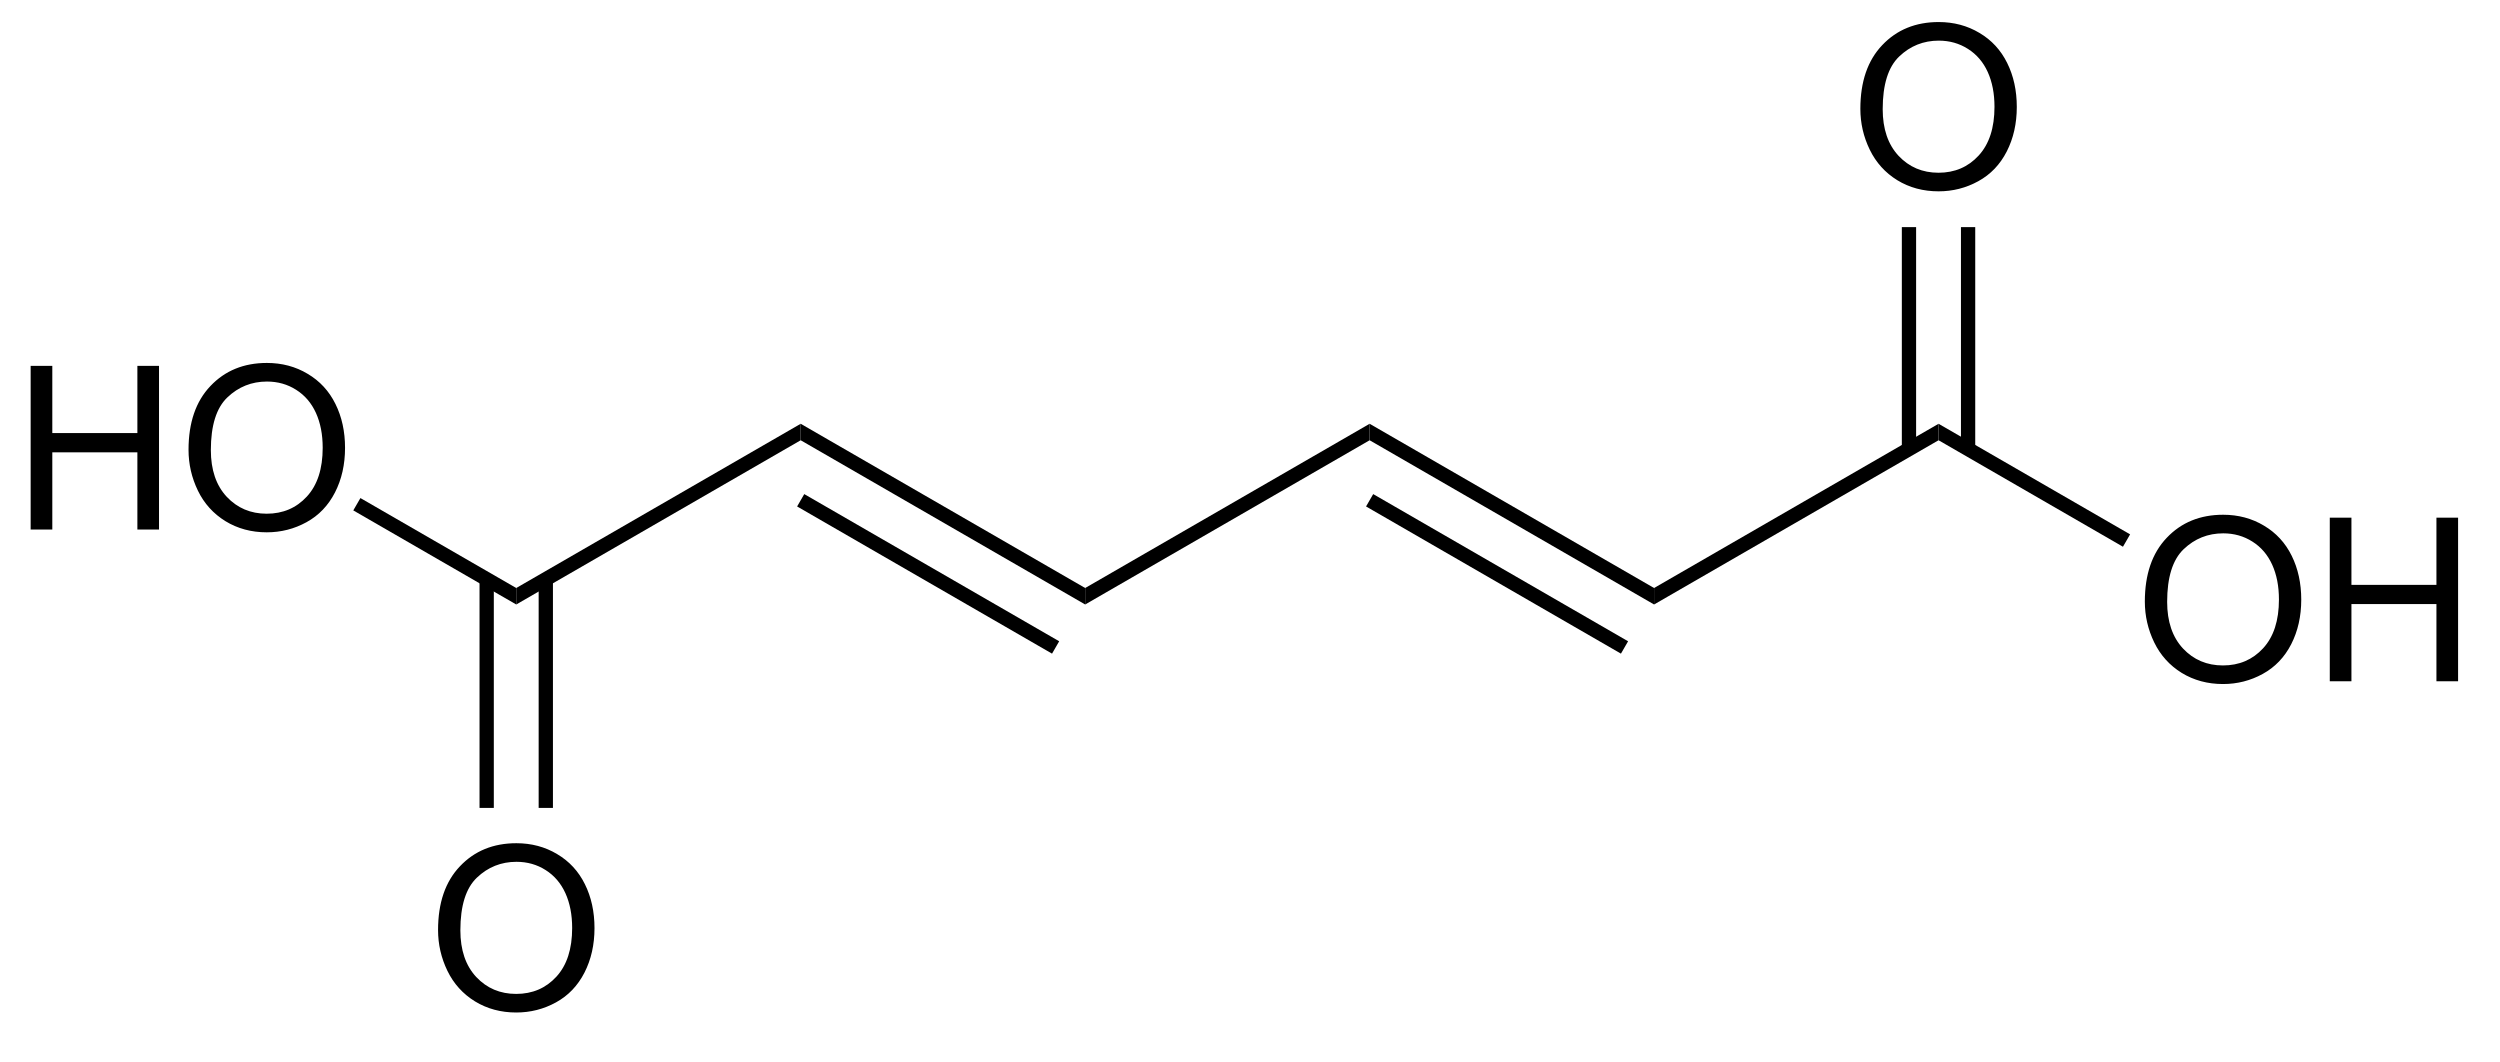 <?xml version="1.0" encoding="UTF-8"?>
<!DOCTYPE svg PUBLIC '-//W3C//DTD SVG 1.0//EN'
          'http://www.w3.org/TR/2001/REC-SVG-20010904/DTD/svg10.dtd'>
<svg stroke-dasharray="none" shape-rendering="auto" xmlns="http://www.w3.org/2000/svg" font-family="'Dialog'" text-rendering="auto" width="120" fill-opacity="1" color-interpolation="auto" color-rendering="auto" preserveAspectRatio="xMidYMid meet" font-size="12px" viewBox="0 0 120 51" fill="black" xmlns:xlink="http://www.w3.org/1999/xlink" stroke="black" image-rendering="auto" stroke-miterlimit="10" stroke-linecap="square" stroke-linejoin="miter" font-style="normal" stroke-width="1" height="51" stroke-dashoffset="0" font-weight="normal" stroke-opacity="1"
><!--Generated by the Batik Graphics2D SVG Generator--><defs id="genericDefs"
  /><g
  ><defs id="defs1"
    ><clipPath clipPathUnits="userSpaceOnUse" id="clipPath1"
      ><path d="M2.286 1.611 L91.898 1.611 L91.898 39.28 L2.286 39.28 L2.286 1.611 Z"
      /></clipPath
      ><clipPath clipPathUnits="userSpaceOnUse" id="clipPath2"
      ><path d="M259.394 588.675 L259.394 625.297 L346.514 625.297 L346.514 588.675 Z"
      /></clipPath
    ></defs
    ><g transform="scale(1.333,1.333) translate(-2.286,-1.611) matrix(1.029,0,0,1.029,-264.527,-603.9)"
    ><path d="M260.366 606.976 L260.366 601.249 L261.124 601.249 L261.124 603.601 L264.101 603.601 L264.101 601.249 L264.858 601.249 L264.858 606.976 L264.101 606.976 L264.101 604.275 L261.124 604.275 L261.124 606.976 L260.366 606.976 ZM265.891 604.187 Q265.891 602.759 266.657 601.955 Q267.422 601.147 268.633 601.147 Q269.425 601.147 270.06 601.528 Q270.698 601.905 271.032 602.582 Q271.368 603.259 271.368 604.119 Q271.368 604.991 271.016 605.679 Q270.664 606.366 270.019 606.72 Q269.375 607.074 268.628 607.074 Q267.821 607.074 267.183 606.684 Q266.547 606.291 266.219 605.616 Q265.891 604.939 265.891 604.187 ZM266.672 604.197 Q266.672 605.233 267.227 605.83 Q267.784 606.423 268.625 606.423 Q269.479 606.423 270.032 605.822 Q270.586 605.22 270.586 604.116 Q270.586 603.416 270.349 602.895 Q270.112 602.374 269.657 602.087 Q269.204 601.798 268.636 601.798 Q267.831 601.798 267.25 602.353 Q266.672 602.905 266.672 604.197 Z" stroke="none" clip-path="url(#clipPath2)"
    /></g
    ><g transform="matrix(1.371,0,0,1.371,-355.75,-807.348)"
    ><path d="M271.851 606.745 L272.101 606.313 L277.556 609.462 L277.556 610.039 Z" stroke="none" clip-path="url(#clipPath2)"
    /></g
    ><g transform="matrix(1.371,0,0,1.371,-355.75,-807.348)"
    ><path d="M277.556 610.039 L277.556 609.462 L287.515 603.712 L287.515 604.289 Z" stroke="none" clip-path="url(#clipPath2)"
    /></g
    ><g transform="matrix(1.371,0,0,1.371,-355.75,-807.348)"
    ><path d="M287.515 604.289 L287.515 603.712 L297.475 609.462 L297.475 610.039 ZM287.39 606.607 L296.315 611.76 L296.565 611.327 L287.64 606.174 Z" stroke="none" clip-path="url(#clipPath2)"
    /></g
    ><g transform="matrix(1.371,0,0,1.371,-355.75,-807.348)"
    ><path d="M274.819 621.437 Q274.819 620.009 275.585 619.205 Q276.35 618.397 277.561 618.397 Q278.353 618.397 278.988 618.778 Q279.626 619.155 279.96 619.832 Q280.296 620.509 280.296 621.369 Q280.296 622.241 279.944 622.929 Q279.592 623.616 278.947 623.97 Q278.303 624.324 277.556 624.324 Q276.749 624.324 276.111 623.934 Q275.475 623.541 275.147 622.866 Q274.819 622.189 274.819 621.437 ZM275.6 621.447 Q275.6 622.483 276.155 623.08 Q276.712 623.673 277.553 623.673 Q278.408 623.673 278.96 623.072 Q279.514 622.47 279.514 621.366 Q279.514 620.666 279.277 620.145 Q279.04 619.624 278.585 619.337 Q278.132 619.048 277.564 619.048 Q276.759 619.048 276.178 619.603 Q275.6 620.155 275.6 621.447 Z" stroke="none" clip-path="url(#clipPath2)"
    /></g
    ><g transform="matrix(1.371,0,0,1.371,-355.75,-807.348)"
    ><path d="M276.271 609.153 L276.271 617.161 L276.771 617.161 L276.771 609.153 ZM278.341 609.153 L278.341 617.161 L278.841 617.161 L278.841 609.153 Z" stroke="none" clip-path="url(#clipPath2)"
    /></g
    ><g transform="matrix(1.371,0,0,1.371,-355.75,-807.348)"
    ><path d="M297.475 610.039 L297.475 609.462 L307.434 603.712 L307.434 604.289 Z" stroke="none" clip-path="url(#clipPath2)"
    /></g
    ><g transform="matrix(1.371,0,0,1.371,-355.75,-807.348)"
    ><path d="M307.434 604.289 L307.434 603.712 L317.393 609.462 L317.393 610.039 ZM307.309 606.607 L316.233 611.76 L316.483 611.327 L307.559 606.174 Z" stroke="none" clip-path="url(#clipPath2)"
    /></g
    ><g transform="matrix(1.371,0,0,1.371,-355.75,-807.348)"
    ><path d="M317.393 610.039 L317.393 609.462 L327.353 603.712 L327.353 604.289 Z" stroke="none" clip-path="url(#clipPath2)"
    /></g
    ><g transform="matrix(1.371,0,0,1.371,-355.75,-807.348)"
    ><path d="M334.575 609.937 Q334.575 608.509 335.341 607.705 Q336.106 606.897 337.317 606.897 Q338.109 606.897 338.744 607.278 Q339.382 607.655 339.716 608.332 Q340.051 609.009 340.051 609.869 Q340.051 610.741 339.7 611.429 Q339.348 612.116 338.702 612.47 Q338.059 612.824 337.312 612.824 Q336.505 612.824 335.866 612.434 Q335.231 612.041 334.903 611.366 Q334.575 610.689 334.575 609.937 ZM335.356 609.947 Q335.356 610.983 335.911 611.58 Q336.468 612.173 337.309 612.173 Q338.163 612.173 338.716 611.572 Q339.27 610.97 339.27 609.866 Q339.27 609.166 339.033 608.645 Q338.796 608.124 338.341 607.837 Q337.887 607.548 337.32 607.548 Q336.515 607.548 335.934 608.103 Q335.356 608.655 335.356 609.947 ZM341.05 612.726 L341.05 606.999 L341.808 606.999 L341.808 609.351 L344.784 609.351 L344.784 606.999 L345.542 606.999 L345.542 612.726 L344.784 612.726 L344.784 610.025 L341.808 610.025 L341.808 612.726 L341.05 612.726 Z" stroke="none" clip-path="url(#clipPath2)"
    /></g
    ><g transform="matrix(1.371,0,0,1.371,-355.75,-807.348)"
    ><path d="M327.353 604.289 L327.353 603.712 L334.059 607.584 L333.809 608.017 Z" stroke="none" clip-path="url(#clipPath2)"
    /></g
    ><g transform="matrix(1.371,0,0,1.371,-355.75,-807.348)"
    ><path d="M324.615 592.687 Q324.615 591.259 325.381 590.455 Q326.147 589.647 327.358 589.647 Q328.149 589.647 328.785 590.028 Q329.423 590.405 329.756 591.082 Q330.092 591.759 330.092 592.619 Q330.092 593.491 329.74 594.179 Q329.389 594.866 328.743 595.22 Q328.1 595.574 327.353 595.574 Q326.545 595.574 325.907 595.184 Q325.272 594.791 324.944 594.116 Q324.615 593.439 324.615 592.687 ZM325.397 592.697 Q325.397 593.733 325.952 594.33 Q326.509 594.923 327.35 594.923 Q328.204 594.923 328.756 594.322 Q329.311 593.72 329.311 592.616 Q329.311 591.916 329.074 591.395 Q328.837 590.874 328.381 590.587 Q327.928 590.298 327.36 590.298 Q326.556 590.298 325.975 590.853 Q325.397 591.405 325.397 592.697 Z" stroke="none" clip-path="url(#clipPath2)"
    /></g
    ><g transform="matrix(1.371,0,0,1.371,-355.75,-807.348)"
    ><path d="M328.637 604.598 L328.637 596.827 L328.137 596.827 L328.137 604.598 ZM326.567 604.598 L326.567 596.827 L326.067 596.827 L326.067 604.598 Z" stroke="none" clip-path="url(#clipPath2)"
    /></g
  ></g
></svg
>
